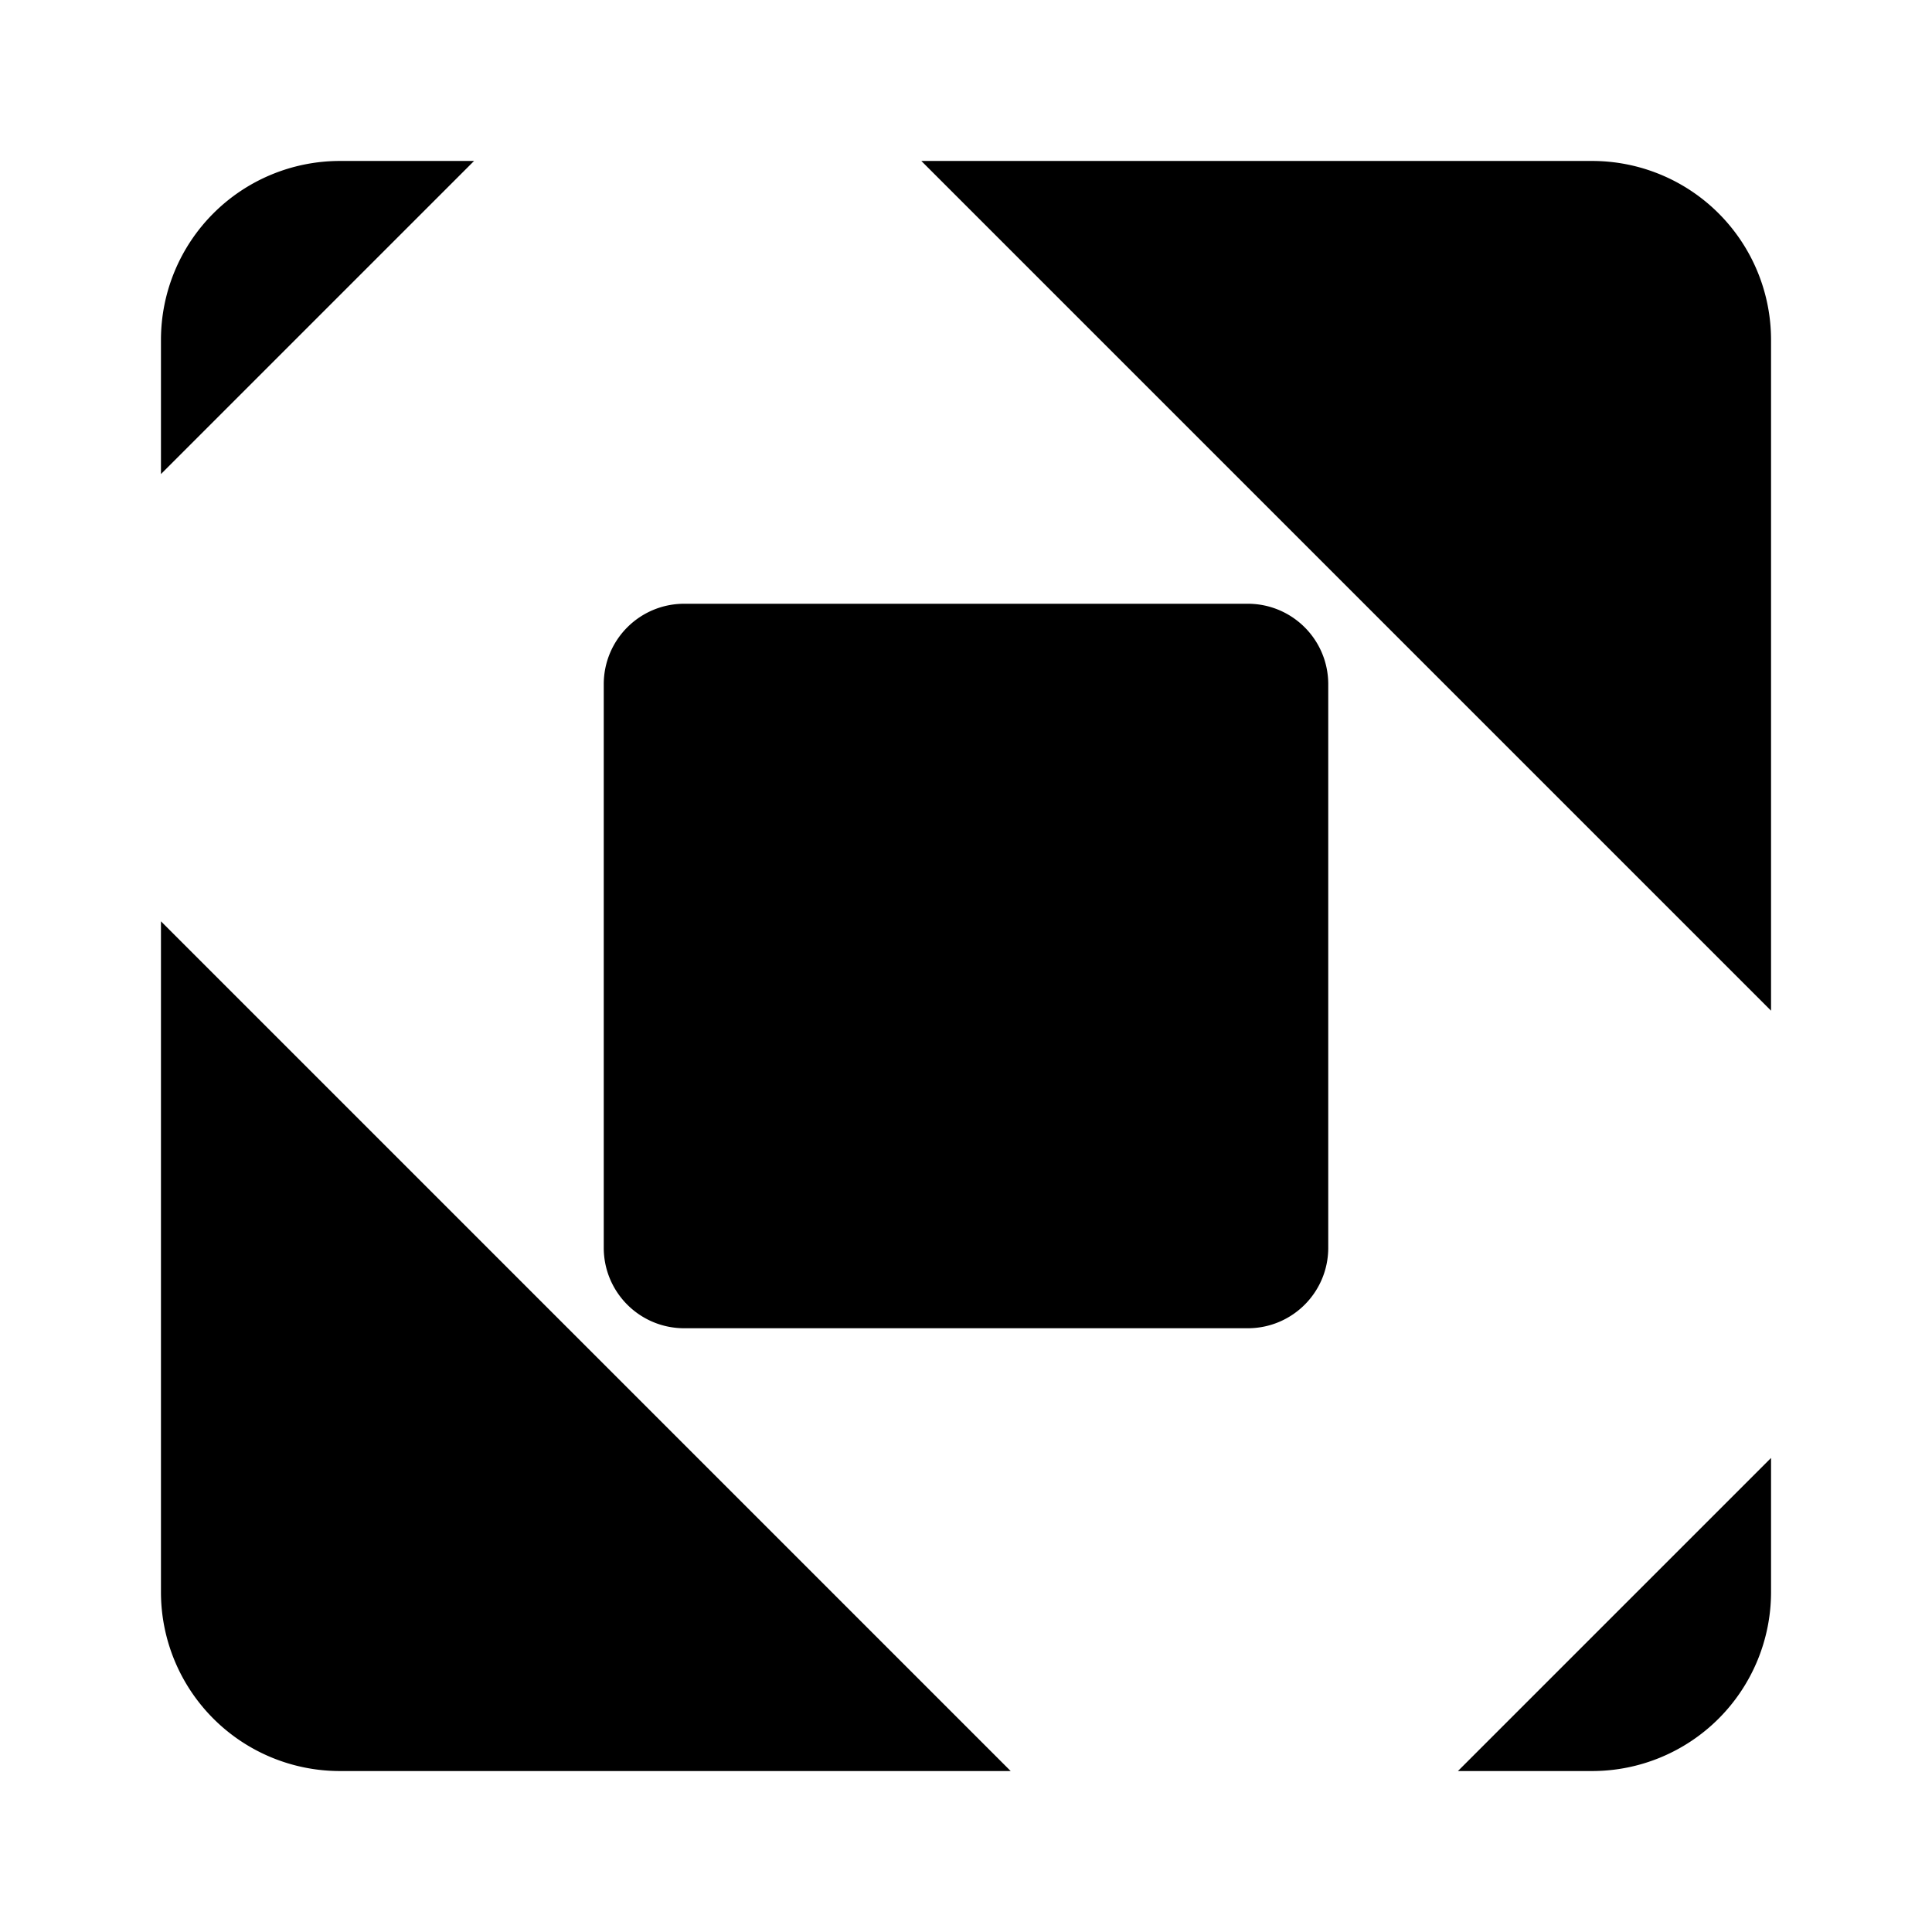 <svg xmlns="http://www.w3.org/2000/svg" viewBox="0 0 16 16" stroke-linecap="round" stroke-linejoin="round">
    <path d="M14.667 8.37V2.815a1.482 1.482 0 0 0-1.482-1.482H7.63M1.333 7.63v5.555a1.482 1.482 0 0 0 1.482 1.482H8.37M3.926 1.333H2.815a1.482 1.482 0 0 0-1.482 1.482v1.111l2.593-2.593Zm8.148 13.334h1.111a1.482 1.482 0 0 0 1.482-1.482v-1.111l-2.593 2.593ZM10.333 5H5.667C5.298 5 5 5.298 5 5.667v4.666c0 .369.298.667.667.667h4.666c.369 0 .667-.298.667-.667V5.667c0-.369-.298-.667-.667-.667Z"/>
</svg>